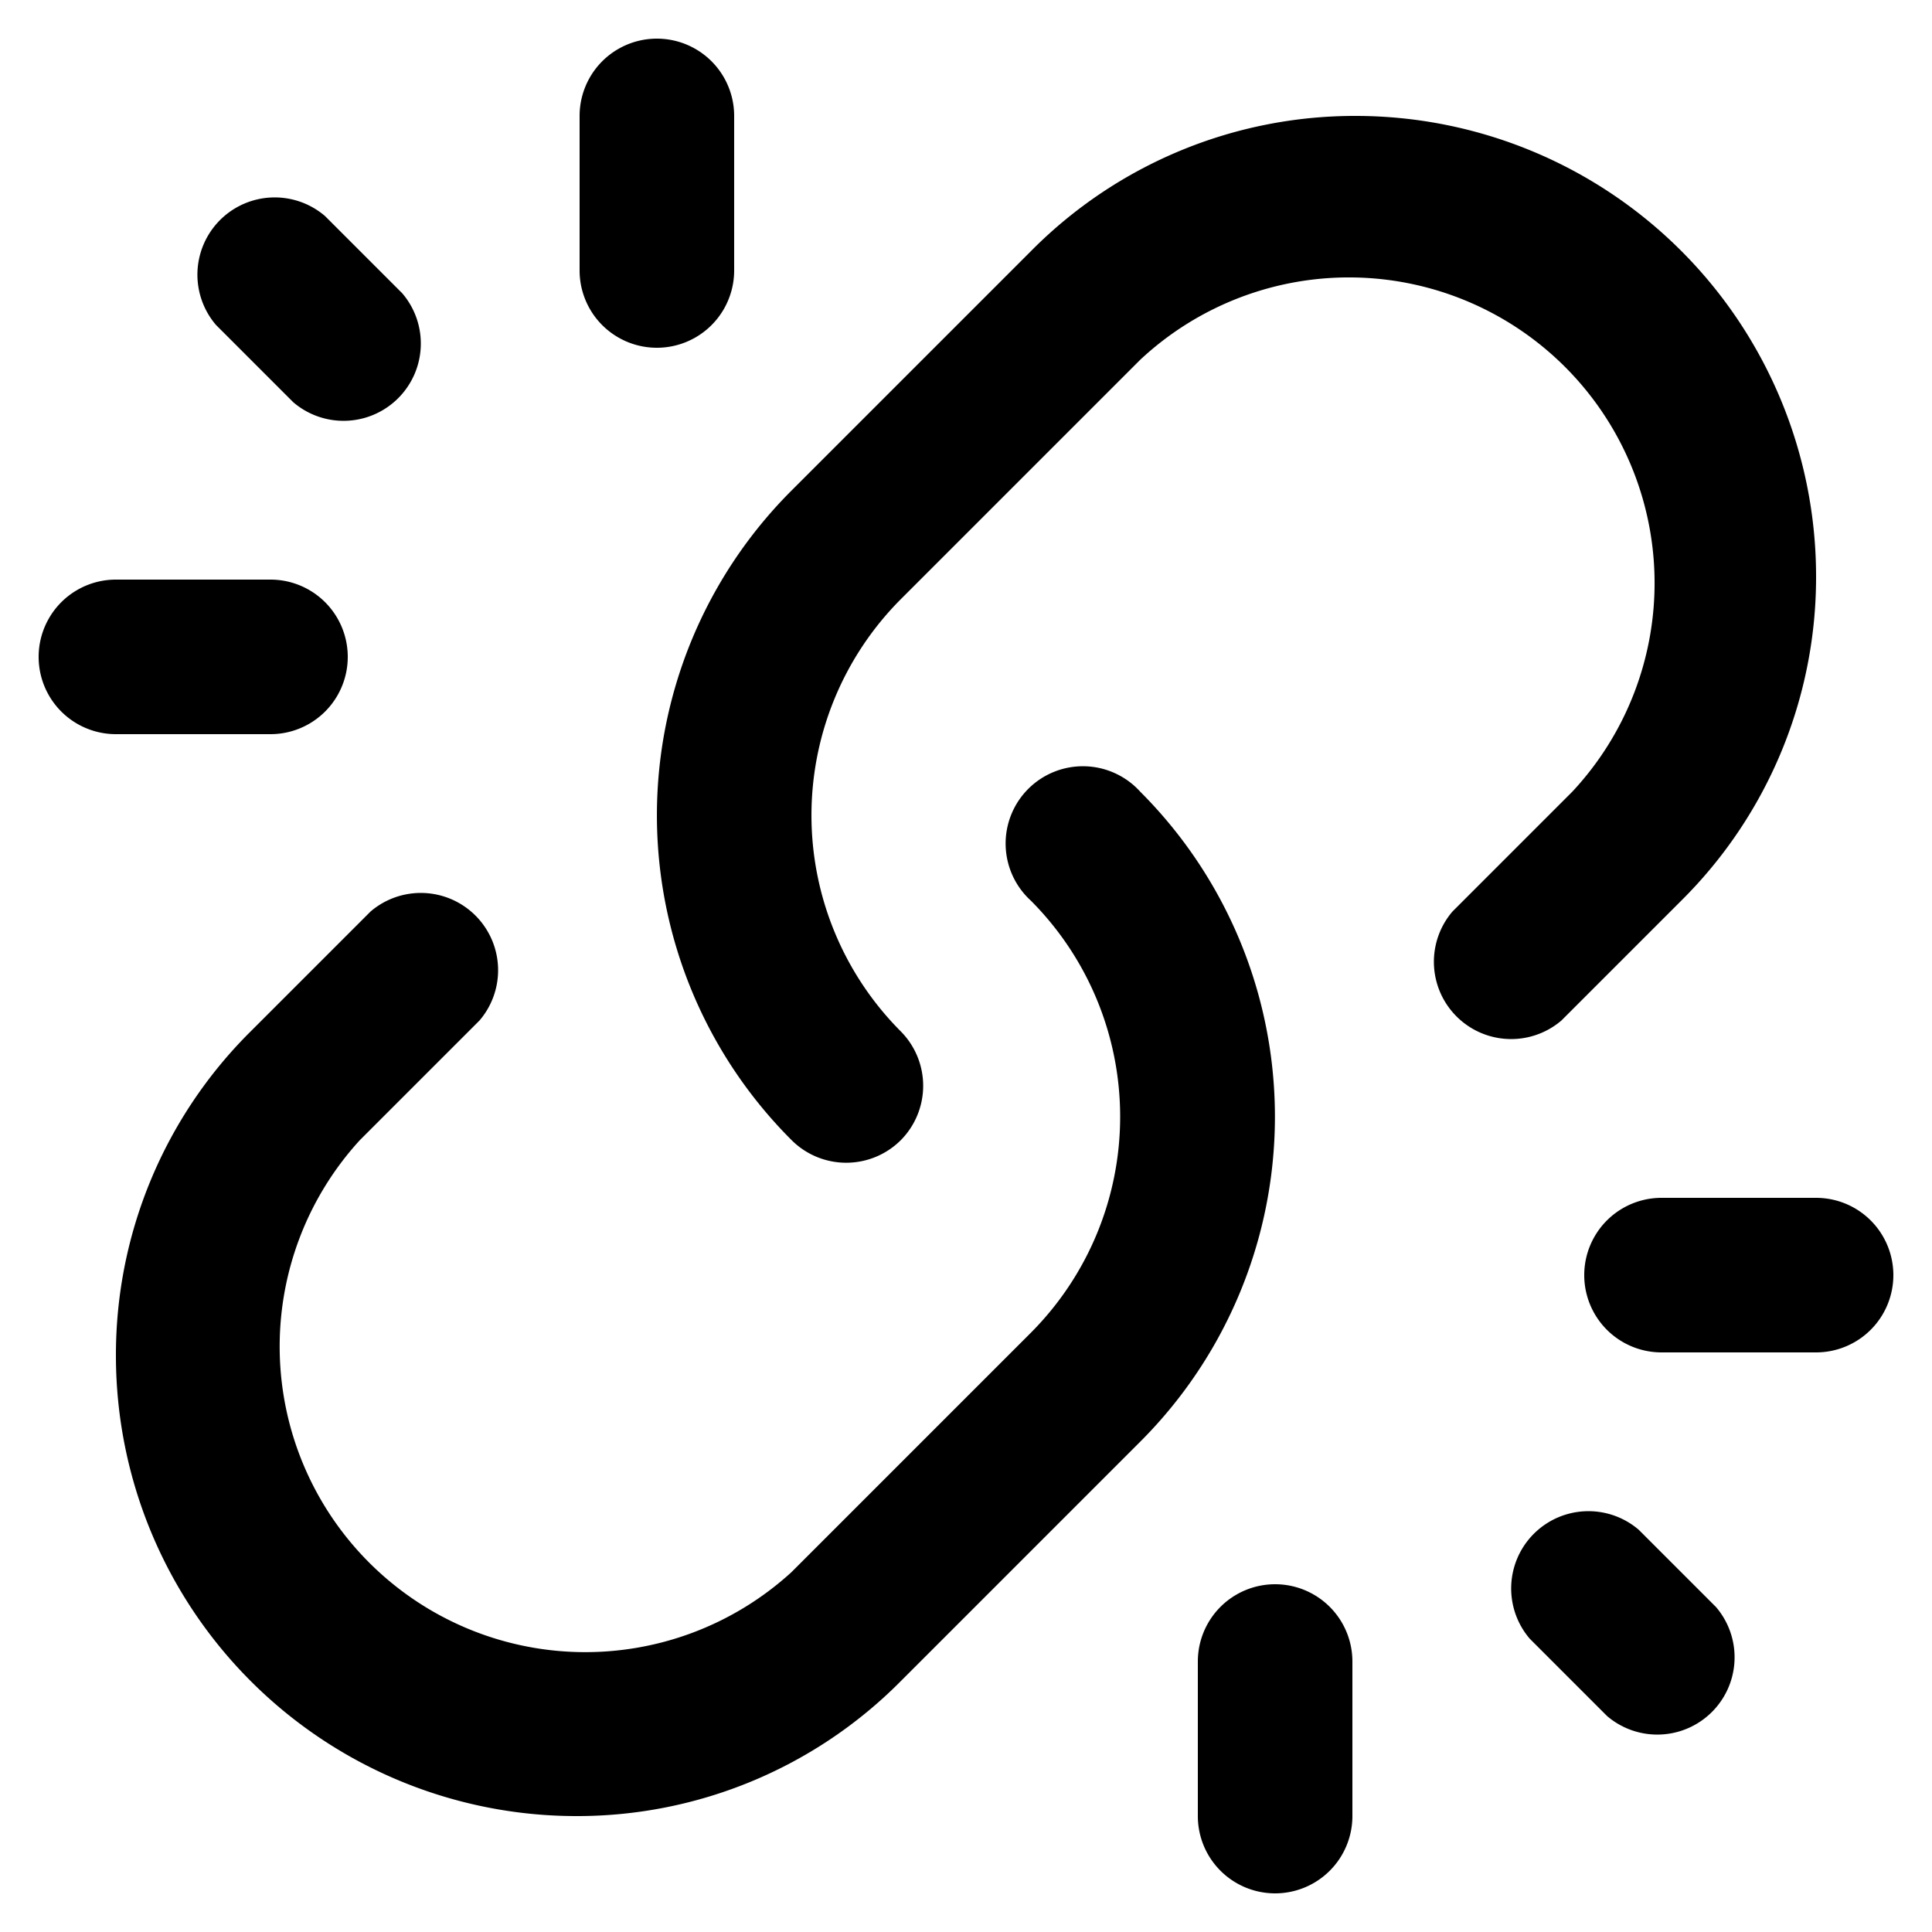 <svg xmlns="http://www.w3.org/2000/svg" data-name="Layer 1" viewBox="25 25 50 50" x="0px" y="0px"><path d="M44,32V28a2,2,0,0,0-4,0v4a2,2,0,0,0,4,0Z"></path><path d="M28,44h4a2,2,0,0,0,0-4H28a2,2,0,0,0,0,4Z"></path><path d="M35.41,32.59l-2-2a2,2,0,0,0-2.82,2.82l2,2a2,2,0,0,0,2.82-2.82Z"></path><path d="M58,74a2,2,0,0,0,2-2V68a2,2,0,0,0-4,0v4A2,2,0,0,0,58,74Z"></path><path d="M74,58a2,2,0,0,0-2-2H68a2,2,0,0,0,0,4h4A2,2,0,0,0,74,58Z"></path><path d="M66.59,69.41a2,2,0,0,0,2.82-2.82l-2-2a2,2,0,0,0-2.82,2.82Z"></path><path d="M28,60.1A11.92,11.92,0,0,0,39.9,72a11.79,11.79,0,0,0,8.41-3.49l6.2-6.2a11.89,11.89,0,0,0,0-16.82,2,2,0,1,0-2.83,2.82,7.92,7.92,0,0,1,0,11.18l-6.2,6.2A7.91,7.91,0,0,1,34.31,54.51l3.1-3.1a2,2,0,0,0-2.82-2.82l-3.1,3.1A11.79,11.79,0,0,0,28,60.1Z"></path><path d="M62.59,48.59a2,2,0,0,0,2.82,2.82l3.1-3.1A11.79,11.79,0,0,0,72,39.9,11.92,11.92,0,0,0,60.1,28a11.79,11.79,0,0,0-8.41,3.49l-6.2,6.2a11.88,11.88,0,0,0,0,16.82,2,2,0,0,0,2.82,0,2,2,0,0,0,0-2.82,7.92,7.92,0,0,1,0-11.18l6.2-6.2A7.91,7.91,0,0,1,65.69,45.49Z"></path></svg>